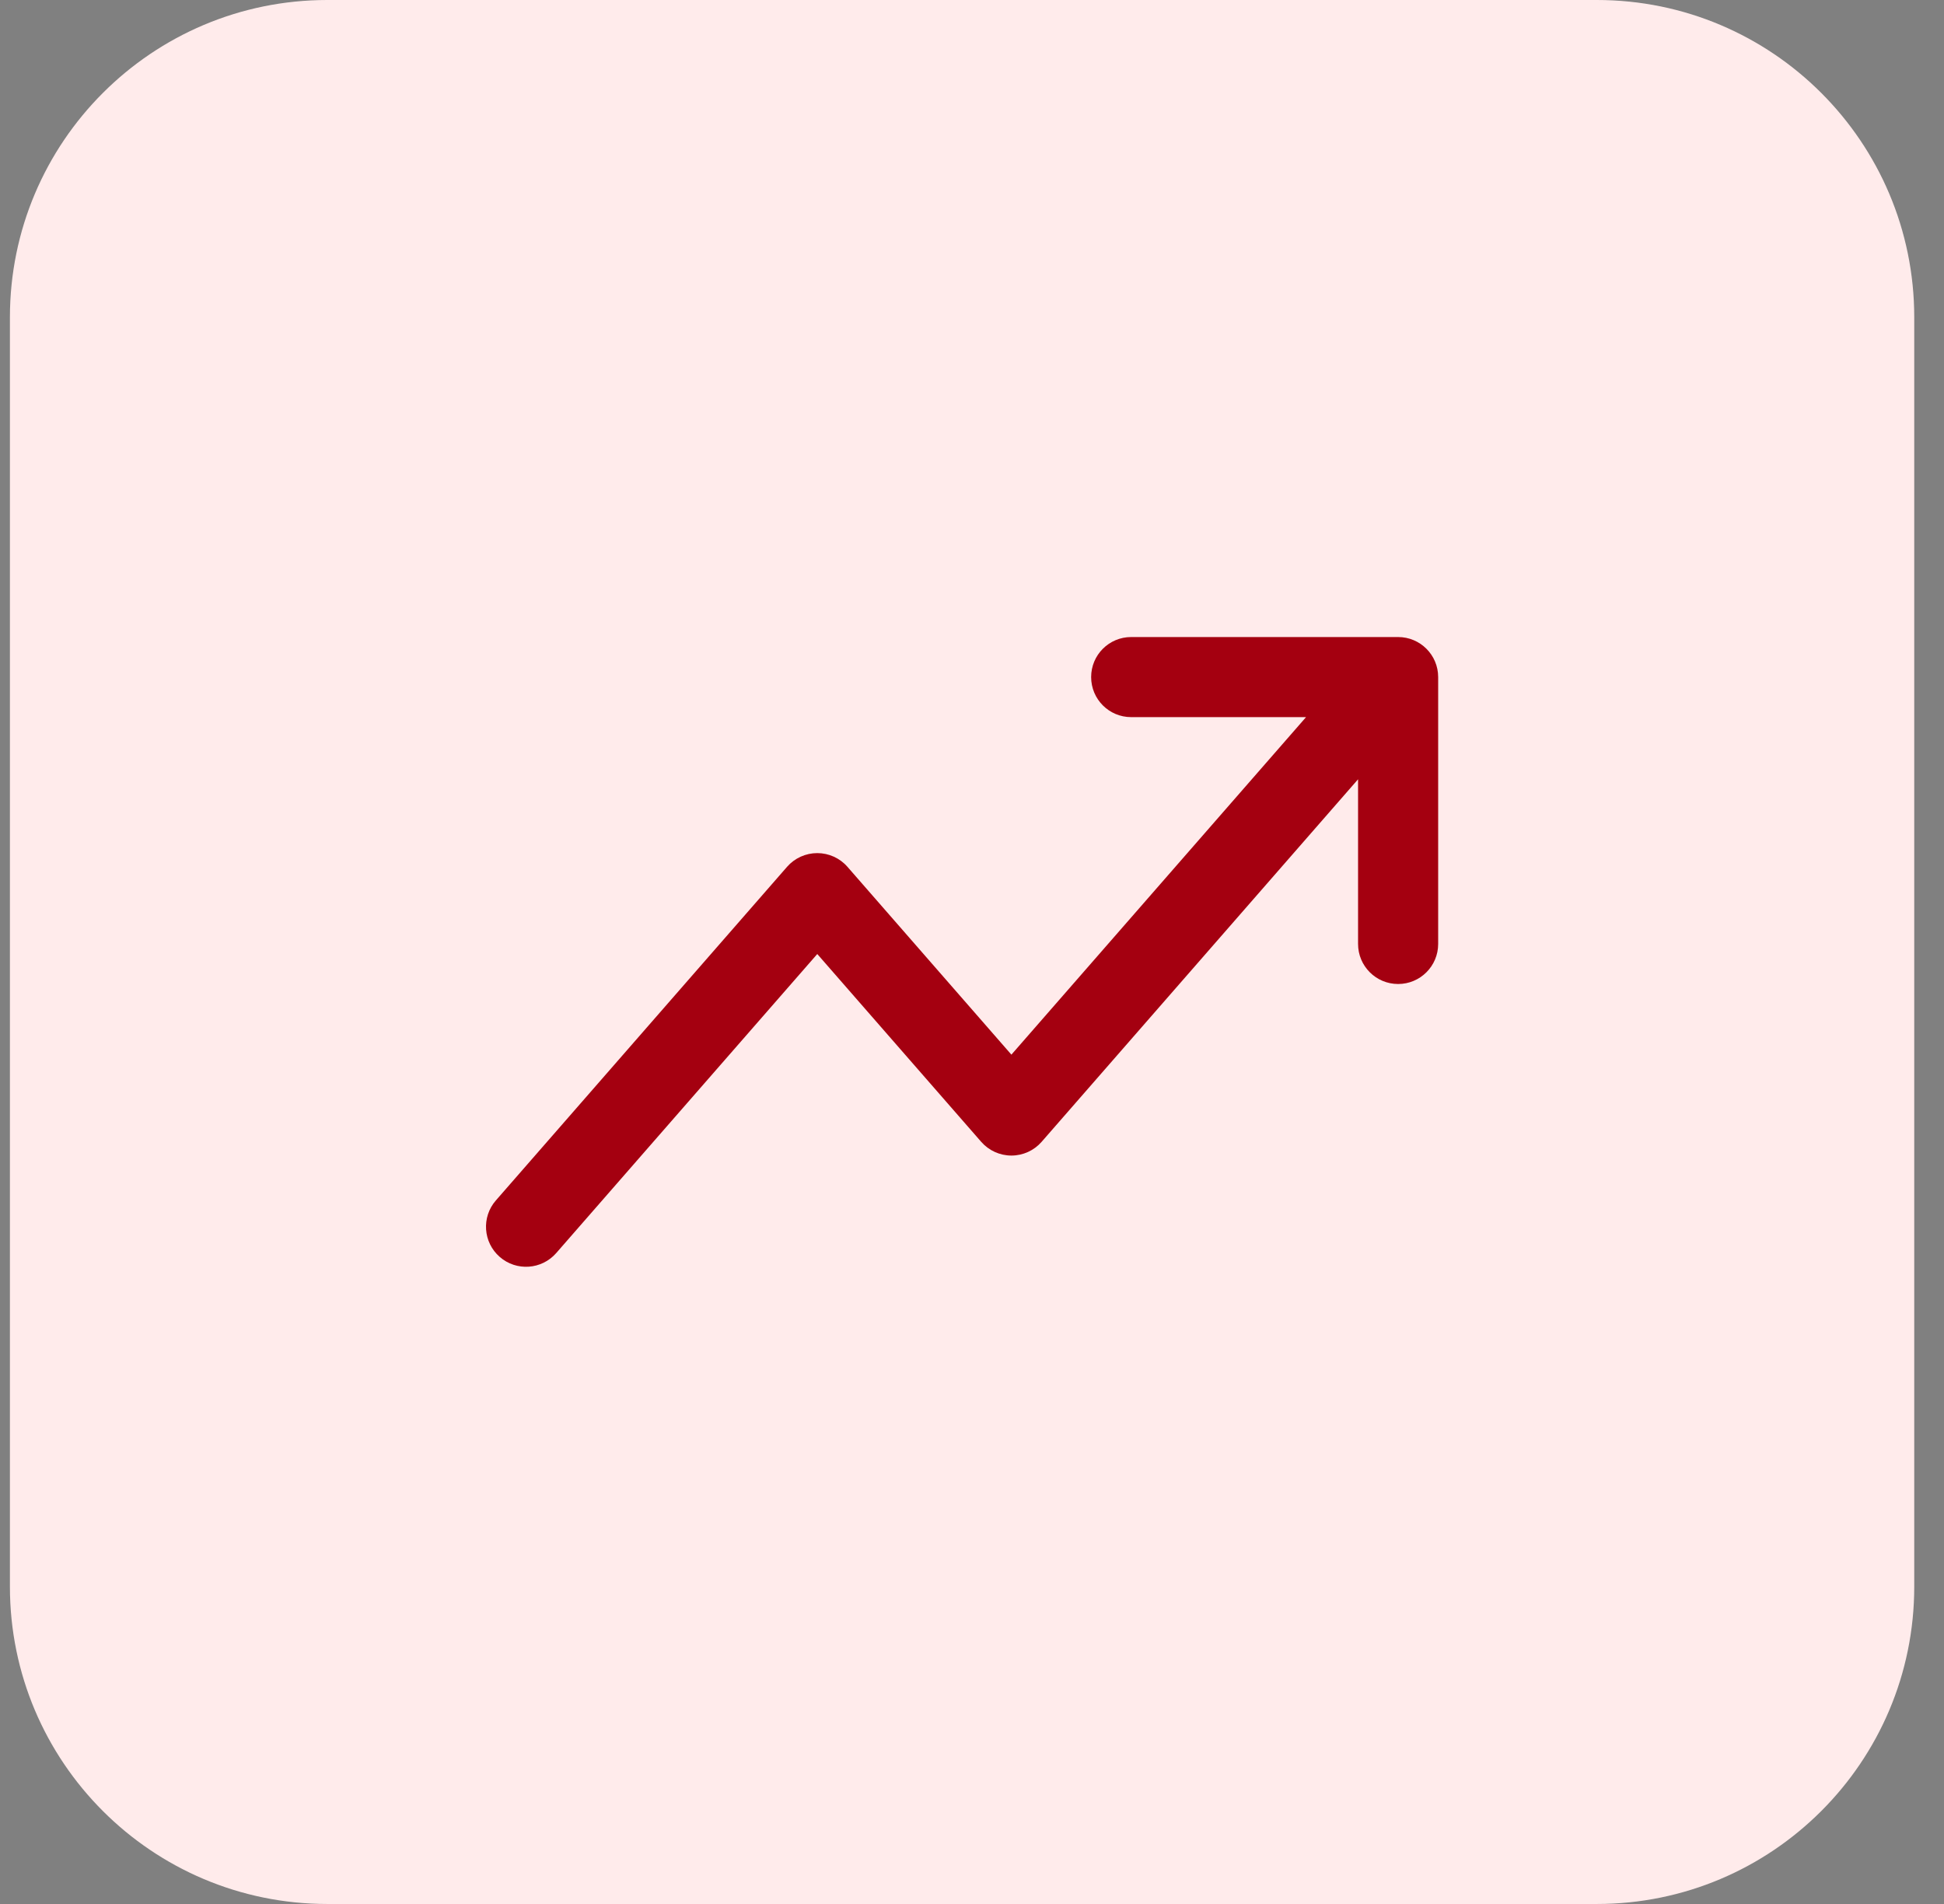 <svg width="49" height="48" viewBox="0 0 49 48" fill="none" xmlns="http://www.w3.org/2000/svg">
<rect x="0" y="0" width="49" height="48" fill="#808080" stroke="none"/>
<path d="M0.25 8C0.25 3.582 3.832 0 8.25 0H40.25C44.668 0 48.25 3.582 48.25 8V40C48.25 44.418 44.668 48 40.25 48H8.25C3.832 48 0.25 44.418 0.25 40V8Z" fill="#FFEBEB"/>
<path d="M28.512 16.06C27.954 16.06 27.503 16.512 27.503 17.069C27.503 17.627 27.954 18.079 28.512 18.079H32.92L25.493 26.588L21.36 21.852C21.169 21.633 20.891 21.507 20.6 21.507C20.308 21.507 20.031 21.633 19.839 21.852L12.499 30.263C12.132 30.683 12.176 31.321 12.596 31.687C13.016 32.054 13.653 32.01 14.02 31.59L20.6 24.051L24.733 28.787C24.925 29.006 25.202 29.132 25.493 29.132C25.785 29.132 26.062 29.006 26.254 28.787L34.231 19.646V23.798C34.231 24.355 34.683 24.807 35.241 24.807C35.798 24.807 36.25 24.355 36.25 23.798V17.069C36.25 16.512 35.798 16.06 35.241 16.06H28.512Z" fill="#A40010"/>
</svg>
